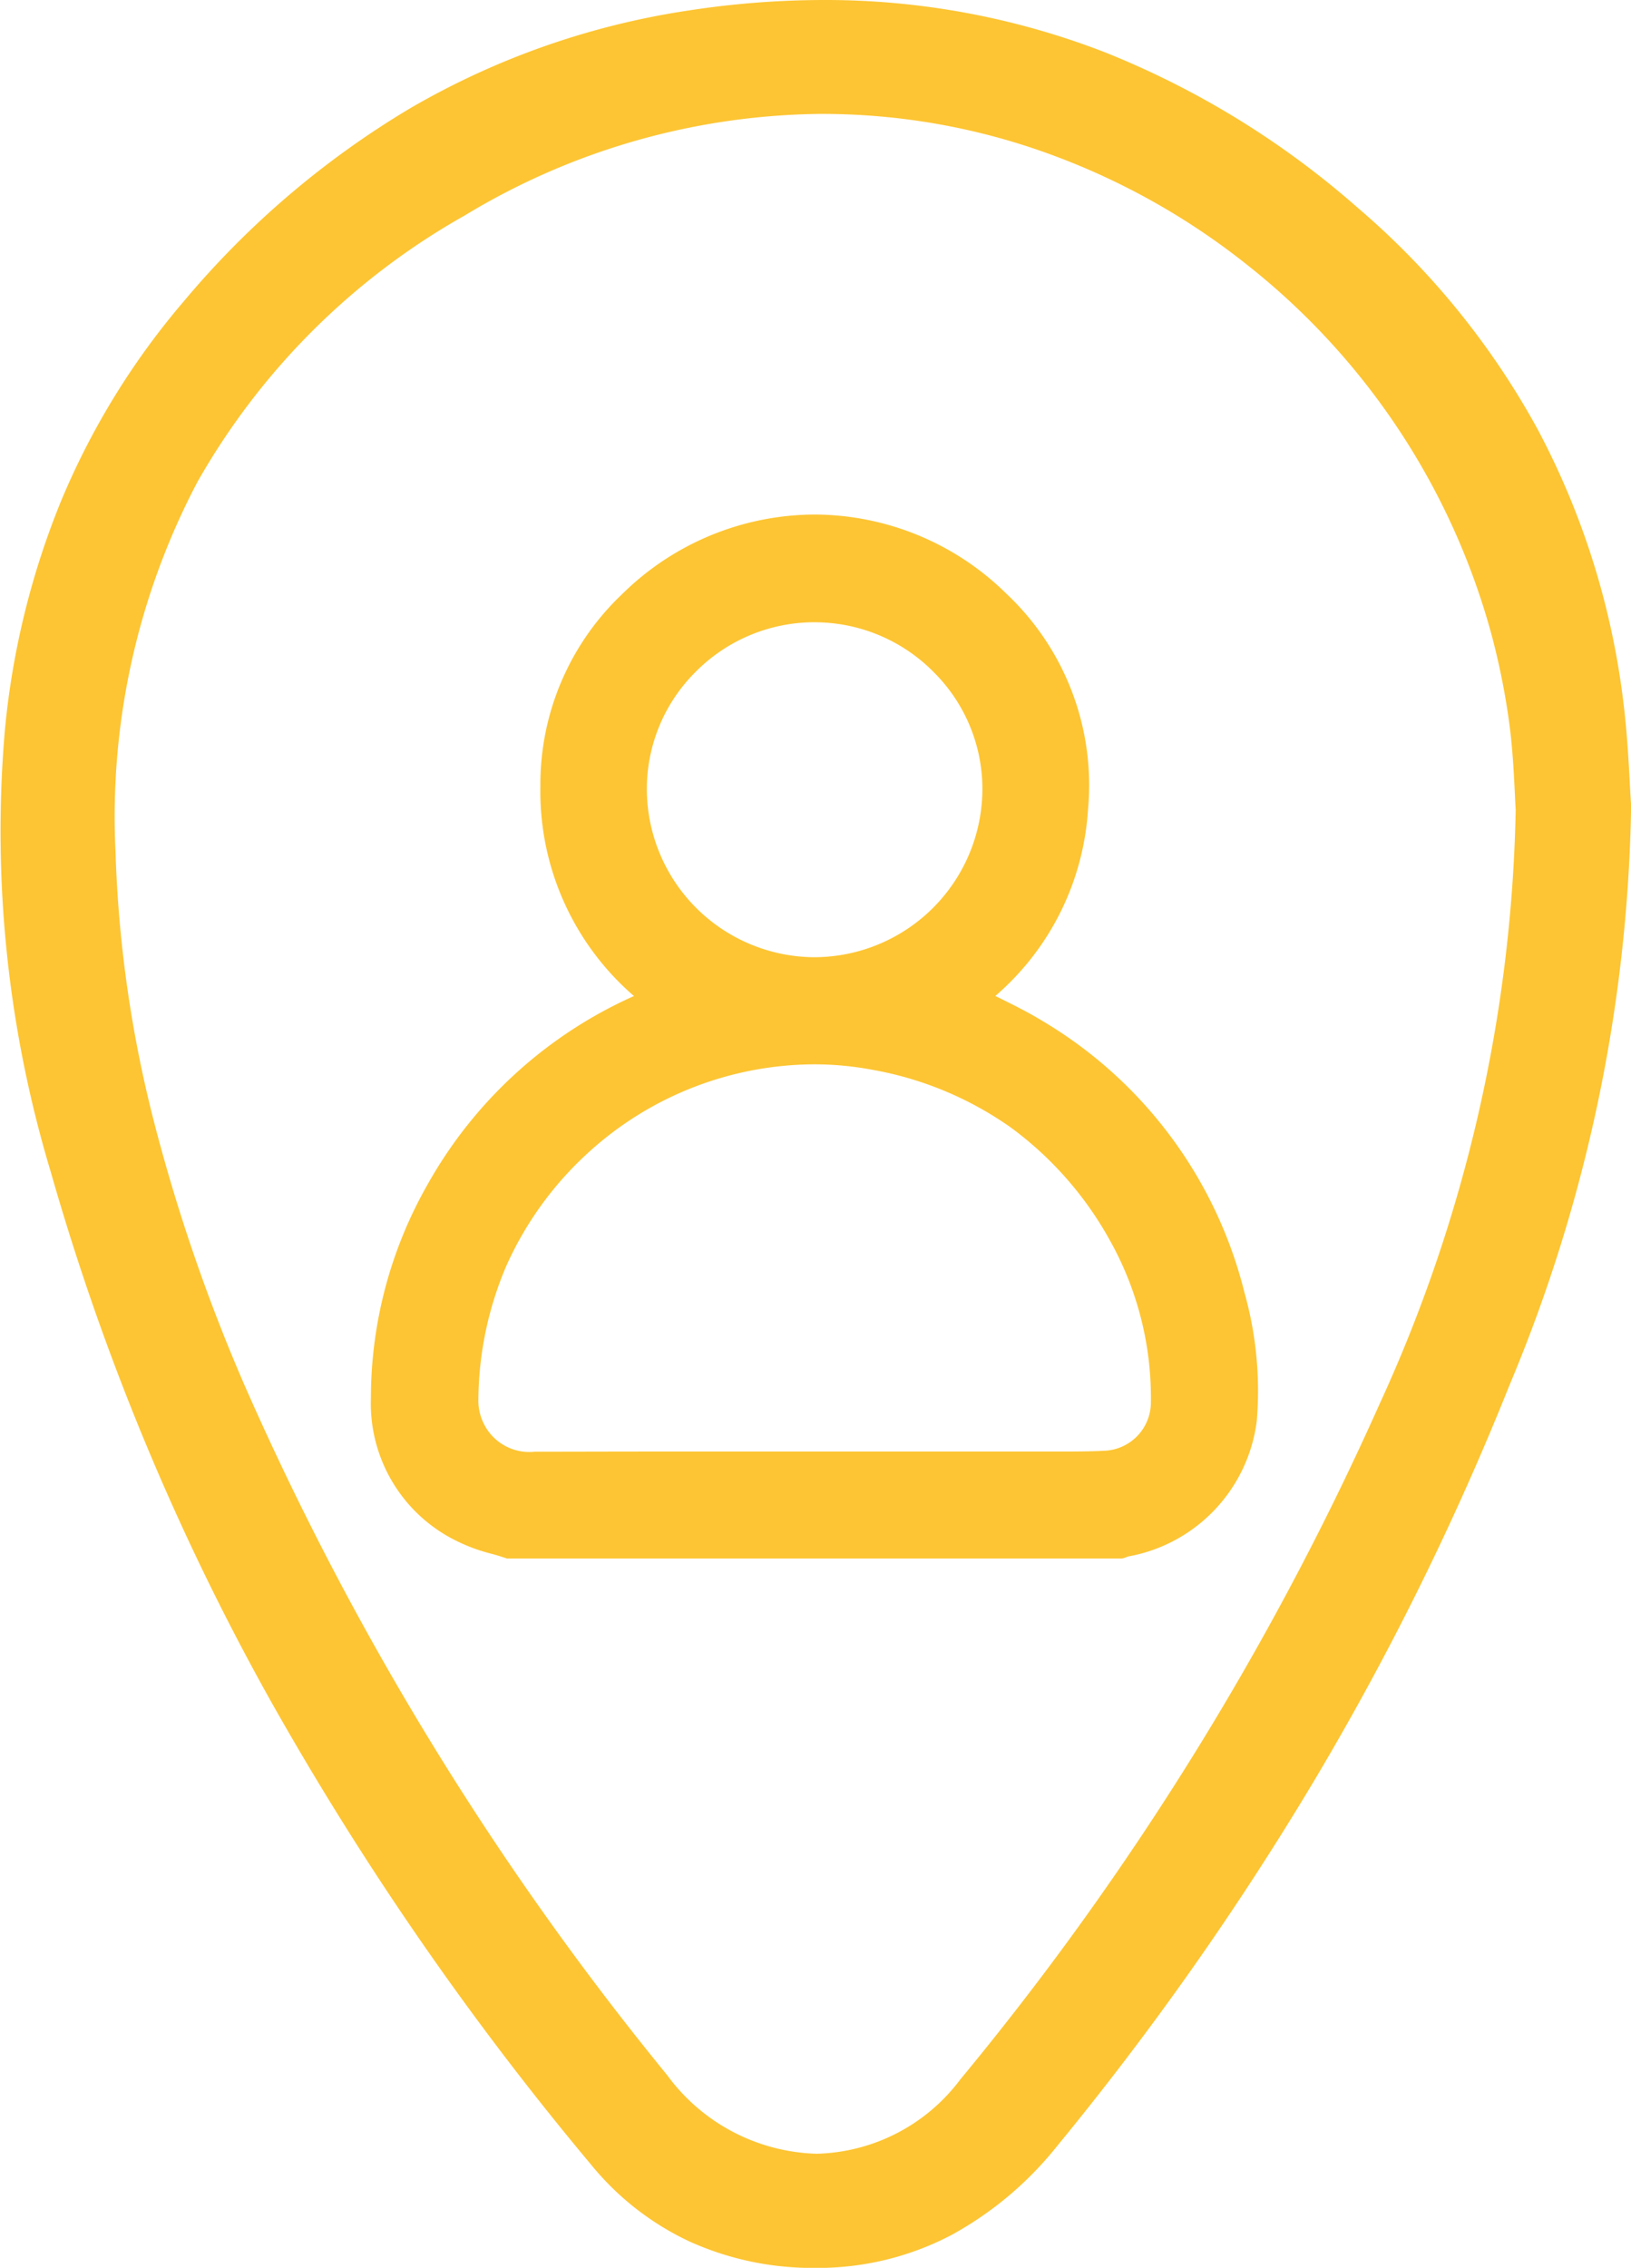 <svg xmlns="http://www.w3.org/2000/svg" width="57.032" height="79.268" viewBox="0 0 57.032 79.268">
  <g id="Groupe_192" data-name="Groupe 192" transform="translate(-0.814 -0.232)">
    <g id="Groupe_4" data-name="Groupe 4" transform="translate(14.284 18.717)">
      <path id="Tracé_8" data-name="Tracé 8" d="M2.276,18.6a10.6,10.6,0,0,1-1.551-.527,4.838,4.838,0,0,1-2.791-4.585A14.557,14.557,0,0,1-.141,6.259a14.961,14.961,0,0,1,7.053-6.4c.2-.092.412-.179.656-.286A9.058,9.058,0,0,1,3.86-7.876a8.688,8.688,0,0,1,2.713-6.38,9.021,9.021,0,0,1,12.745,0,8.721,8.721,0,0,1,2.692,7.139A9,9,0,0,1,18.362-.458c.782.4,1.572.754,2.3,1.2A14.81,14.81,0,0,1,27.5,9.936a12.2,12.2,0,0,1,.414,4.314,5.014,5.014,0,0,1-4.075,4.283,1.156,1.156,0,0,0-.219.071Zm10.661-2.742q3.672,0,7.345,0c.946,0,1.893.015,2.839-.027a2.191,2.191,0,0,0,2.089-2.209A11.732,11.732,0,0,0,23.69,7.7a12.113,12.113,0,0,0-8.65-6.178,11.64,11.64,0,0,0-4.575.065,11.972,11.972,0,0,0-5.8,2.984A12.074,12.074,0,0,0,.691,13.607a2.288,2.288,0,0,0,2.476,2.259c3.255-.011,6.512,0,9.77,0m.011-29.988A6.378,6.378,0,0,0,6.579-7.767a6.4,6.4,0,0,0,6.349,6.349,6.393,6.393,0,0,0,6.384-6.349,6.377,6.377,0,0,0-6.365-6.359" transform="translate(2.066 16.891)" fill="#fdc533"/>
      <path id="Tracé_8_-_Contour" data-name="Tracé 8 - Contour" d="M23.7,19.1H2.195l-.077-.025c-.154-.051-.312-.1-.479-.144a6.078,6.078,0,0,1-1.144-.414,5.347,5.347,0,0,1-3.061-5.032A15.083,15.083,0,0,1-.576,6.011,15.512,15.512,0,0,1,6.632-.561,9.446,9.446,0,0,1,3.36-7.879a9.157,9.157,0,0,1,2.864-6.735,9.623,9.623,0,0,1,6.725-2.777,9.594,9.594,0,0,1,6.718,2.779A9.183,9.183,0,0,1,22.509-7.08,9.378,9.378,0,0,1,19.268-.563l.05.024c.534.264,1.087.536,1.607.854A15.344,15.344,0,0,1,27.981,9.81a12.651,12.651,0,0,1,.428,4.491,5.513,5.513,0,0,1-4.495,4.727l-.052.02-.077.029Zm-21.349-1H23.525a1.078,1.078,0,0,1,.237-.066A4.5,4.5,0,0,0,27.414,14.2a11.676,11.676,0,0,0-.4-4.138A14.728,14.728,0,0,0,24.6,4.951a14.87,14.87,0,0,0-4.2-3.782c-.481-.294-.99-.545-1.528-.81-.242-.12-.493-.243-.742-.372l-.693-.357.614-.481a8.538,8.538,0,0,0,3.458-6.3A8.223,8.223,0,0,0,18.969-13.9a8.6,8.6,0,0,0-6.02-2.495A8.628,8.628,0,0,0,6.922-13.9,8.19,8.19,0,0,0,4.36-7.873a8.522,8.522,0,0,0,.885,3.932A9.5,9.5,0,0,0,7.878-.816l.65.516-.76.334L7.48.159c-.127.055-.247.106-.362.159A14.538,14.538,0,0,0,.293,6.506a14.094,14.094,0,0,0-1.859,6.988A4.348,4.348,0,0,0,.955,17.633a5.256,5.256,0,0,0,.96.341C2.059,18.015,2.207,18.057,2.355,18.1Zm.8-1.738A2.785,2.785,0,0,1,.191,13.6a12.6,12.6,0,0,1,4.135-9.4A12.78,12.78,0,0,1,12.93.826a12.006,12.006,0,0,1,2.2.2,12.629,12.629,0,0,1,8.992,6.422,12.245,12.245,0,0,1,1.585,6.175,2.691,2.691,0,0,1-2.567,2.708c-.582.026-1.167.029-1.661.029l-1.018,0h-.18q-2.451,0-4.9,0H7.605c-1.743,0-3.153,0-4.437.006ZM12.93,1.826A11.78,11.78,0,0,0,5.008,4.937,11.945,11.945,0,0,0,2.171,8.866a12.1,12.1,0,0,0-.98,4.747,1.8,1.8,0,0,0,.187.768,1.771,1.771,0,0,0,1.78.985h.008c1.284,0,2.7-.006,4.439-.006l5.331,0h7.526l1.018,0c.484,0,1.054,0,1.617-.028a1.694,1.694,0,0,0,1.611-1.709,11.259,11.259,0,0,0-1.453-5.678A12.2,12.2,0,0,0,19.79,4.02a12.037,12.037,0,0,0-4.842-2.007A11,11,0,0,0,12.93,1.826Zm.01-2.744h-.013A6.89,6.89,0,0,1,6.079-7.764a6.758,6.758,0,0,1,1.994-4.827,6.833,6.833,0,0,1,4.873-2.034h0a6.838,6.838,0,0,1,4.877,2.041,6.746,6.746,0,0,1,1.988,4.821A6.894,6.894,0,0,1,12.94-.918Zm.007-12.708a5.84,5.84,0,0,0-4.164,1.74,5.765,5.765,0,0,0-1.7,4.117,5.887,5.887,0,0,0,5.849,5.851h.011a5.891,5.891,0,0,0,5.873-5.851,5.753,5.753,0,0,0-1.7-4.111,5.845,5.845,0,0,0-4.168-1.745Z" transform="translate(2.066 16.891)" fill="#fdc533"/>
    </g>
    <g id="Groupe_5" data-name="Groupe 5" transform="translate(1.315 0.732)">
      <path id="Tracé_9" data-name="Tracé 9" d="M29.368,14.509a54,54,0,0,1-4.216,20.056A99.994,99.994,0,0,1,9.421,61.014,10.076,10.076,0,0,1,1.242,65.1,9.313,9.313,0,0,1-6.1,61.68c-8.528-10.272-15.152-21.6-18.806-34.529A41.02,41.02,0,0,1-26.5,11.918,26.066,26.066,0,0,1-20.346-2.828,27.793,27.793,0,0,1-3-12.813,27.37,27.37,0,0,1,19.981-6.035,26.083,26.083,0,0,1,29.1,10.928c.177,1.4.212,2.808.269,3.581m-3.032.107c-.04-.6-.065-1.8-.216-2.978a25.49,25.49,0,0,0-.635-3.219C21.711-5.968,4.592-15.86-11.163-6.573-19.7-1.542-23.9,6.172-23.624,16.106a51.617,51.617,0,0,0,4.56,18.867A105.306,105.306,0,0,0-4.23,59.167C-1.181,63,3.735,63.122,6.8,59.329A103.753,103.753,0,0,0,21.53,35.618a52.7,52.7,0,0,0,4.806-21" transform="translate(26.663 13.172)" fill="#fdc533"/>
      <path id="Tracé_9_-_Contour" data-name="Tracé 9 - Contour" d="M1.359,65.6H1.237a10.43,10.43,0,0,1-4.275-.917A9.79,9.79,0,0,1-6.487,62,107.063,107.063,0,0,1-17.77,45.653,86.5,86.5,0,0,1-25.39,27.287a41.26,41.26,0,0,1-1.605-15.418A28.123,28.123,0,0,1-25.045,3.88a26.3,26.3,0,0,1,4.319-7.033,31.059,31.059,0,0,1,7.882-6.721,27.4,27.4,0,0,1,9.769-3.433,31.3,31.3,0,0,1,4.7-.365A27,27,0,0,1,11.5-11.833a30.493,30.493,0,0,1,8.807,5.419,27.548,27.548,0,0,1,6.3,7.753A27.235,27.235,0,0,1,29.6,10.865c.129,1.023.185,2.068.226,2.831.016.3.03.564.046.776v.041A54.457,54.457,0,0,1,25.617,34.75a98.331,98.331,0,0,1-6.876,13.9A104.671,104.671,0,0,1,9.808,61.331a12.22,12.22,0,0,1-3.72,3.128A10.068,10.068,0,0,1,1.359,65.6Zm.265-78.268a30.3,30.3,0,0,0-4.549.354A26.409,26.409,0,0,0-12.34-9.011,30.064,30.064,0,0,0-19.966-2.5a25.3,25.3,0,0,0-4.155,6.766A27.124,27.124,0,0,0-26,11.966a40.282,40.282,0,0,0,1.572,15.049A85.5,85.5,0,0,0-16.9,45.168,106.062,106.062,0,0,0-5.718,61.361,8.782,8.782,0,0,0,1.248,64.6h.112a9.559,9.559,0,0,0,7.675-3.9,103.667,103.667,0,0,0,8.848-12.558,97.328,97.328,0,0,0,6.806-13.76,53.5,53.5,0,0,0,4.18-19.855c-.016-.217-.029-.477-.045-.775-.042-.79-.095-1.772-.219-2.759a26.239,26.239,0,0,0-2.879-9.177,26.552,26.552,0,0,0-6.07-7.47A29.5,29.5,0,0,0,11.137-10.9,26,26,0,0,0,1.624-12.672ZM1.391,62.609h0a7.685,7.685,0,0,1-6.012-3.13,105.552,105.552,0,0,1-14.9-24.309,63.139,63.139,0,0,1-3.2-9.3,44.209,44.209,0,0,1-1.4-9.747,26.089,26.089,0,0,1,2.99-13.432A25.616,25.616,0,0,1-11.417-7,25.411,25.411,0,0,1,1.608-10.69,24.189,24.189,0,0,1,9.87-9.229a25.589,25.589,0,0,1,7.174,4.014A25.719,25.719,0,0,1,25.968,8.292a26.046,26.046,0,0,1,.647,3.283c.115.9.159,1.8.19,2.454.01.218.02.406.029.555v.038a53.033,53.033,0,0,1-4.848,21.2,103.71,103.71,0,0,1-14.8,23.825A7.451,7.451,0,0,1,1.391,62.609Zm.218-72.3A24.425,24.425,0,0,0-10.909-6.143a24.632,24.632,0,0,0-9.348,9.311,25.106,25.106,0,0,0-2.868,12.924,43.222,43.222,0,0,0,1.367,9.529A62.153,62.153,0,0,0-18.6,34.777,104.573,104.573,0,0,0-3.839,58.856,6.707,6.707,0,0,0,1.39,61.609a6.471,6.471,0,0,0,5.023-2.594,102.728,102.728,0,0,0,14.658-23.6A52.076,52.076,0,0,0,25.836,14.63c-.01-.154-.019-.34-.029-.554-.031-.639-.073-1.514-.183-2.374A25.043,25.043,0,0,0,25,8.545,24.713,24.713,0,0,0,16.423-4.432,24.591,24.591,0,0,0,9.529-8.289,23.192,23.192,0,0,0,1.608-9.69Z" transform="translate(26.663 13.172)" fill="#fdc533"/>
    </g>
  </g>
</svg>
